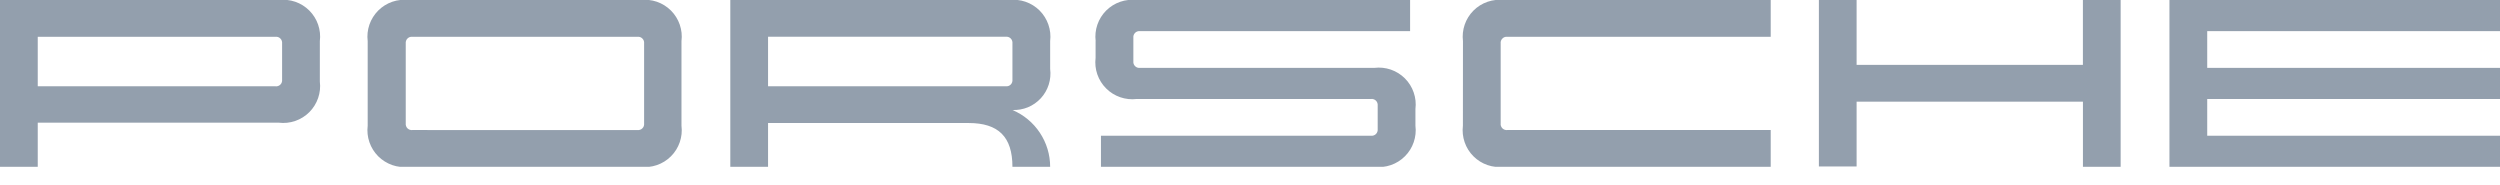 <svg width="81" height="6" viewBox="0 0 81 6" fill="none" xmlns="http://www.w3.org/2000/svg">
<g id="Porsche" clip-path="url(#clip0_5969_38283)">
<g id="porsche_2023">
<path id="Path 103" d="M9.031 3.975C9.211 3.997 9.394 3.978 9.566 3.919C9.738 3.86 9.894 3.762 10.022 3.634C10.151 3.505 10.248 3.349 10.307 3.177C10.366 3.006 10.386 2.823 10.363 2.643V1.333C10.386 1.153 10.366 0.97 10.307 0.798C10.248 0.627 10.151 0.471 10.022 0.342C9.894 0.214 9.738 0.116 9.566 0.057C9.394 -0.002 9.211 -0.021 9.031 0.001H0V5.405H1.223V3.975H9.031ZM9.14 1.408V2.58C9.143 2.609 9.14 2.639 9.13 2.667C9.121 2.695 9.105 2.72 9.084 2.741C9.063 2.762 9.038 2.777 9.01 2.787C8.982 2.797 8.953 2.8 8.923 2.796H1.223V1.192H8.923C8.953 1.189 8.982 1.192 9.01 1.201C9.038 1.211 9.063 1.227 9.084 1.248C9.105 1.269 9.121 1.294 9.13 1.322C9.14 1.35 9.143 1.379 9.14 1.408ZM13.245 5.405C13.065 5.427 12.882 5.408 12.71 5.349C12.539 5.289 12.383 5.192 12.254 5.064C12.126 4.935 12.028 4.779 11.969 4.607C11.91 4.436 11.891 4.253 11.913 4.073V1.333C11.891 1.153 11.91 0.97 11.969 0.798C12.028 0.627 12.126 0.471 12.254 0.342C12.383 0.214 12.539 0.116 12.71 0.057C12.882 -0.002 13.065 -0.021 13.245 0.001H20.748C20.928 -0.021 21.111 -0.002 21.283 0.057C21.455 0.116 21.611 0.214 21.739 0.342C21.868 0.471 21.965 0.627 22.024 0.798C22.083 0.97 22.103 1.153 22.08 1.333V4.073C22.103 4.253 22.083 4.436 22.024 4.608C21.965 4.78 21.868 4.936 21.739 5.064C21.611 5.193 21.455 5.29 21.283 5.349C21.111 5.408 20.928 5.427 20.748 5.405L13.245 5.405ZM20.652 4.214C20.682 4.217 20.711 4.214 20.739 4.204C20.767 4.195 20.793 4.179 20.813 4.158C20.834 4.137 20.85 4.112 20.86 4.084C20.869 4.056 20.872 4.026 20.869 3.997V1.409C20.872 1.379 20.869 1.35 20.86 1.322C20.85 1.294 20.834 1.269 20.813 1.248C20.793 1.227 20.767 1.211 20.739 1.201C20.711 1.192 20.682 1.189 20.652 1.192H13.363C13.334 1.189 13.304 1.192 13.276 1.201C13.248 1.211 13.223 1.227 13.202 1.248C13.181 1.269 13.165 1.294 13.156 1.322C13.146 1.35 13.143 1.379 13.146 1.409V3.997C13.143 4.026 13.146 4.056 13.156 4.083C13.165 4.111 13.181 4.137 13.202 4.158C13.223 4.178 13.248 4.194 13.276 4.204C13.304 4.213 13.334 4.217 13.363 4.213L20.652 4.214ZM32.803 3.564C33.165 3.717 33.474 3.973 33.691 4.3C33.909 4.628 34.025 5.012 34.025 5.405H32.803C32.803 4.431 32.347 3.986 31.384 3.986H24.885V5.405H23.662V0.001H32.692C32.873 -0.021 33.056 -0.002 33.227 0.057C33.399 0.116 33.555 0.214 33.684 0.342C33.812 0.471 33.909 0.627 33.968 0.798C34.028 0.97 34.047 1.153 34.025 1.333V2.232C34.047 2.403 34.031 2.577 33.979 2.741C33.927 2.905 33.84 3.056 33.723 3.183C33.606 3.31 33.463 3.41 33.304 3.476C33.145 3.541 32.973 3.571 32.8 3.564L32.803 3.564ZM32.586 2.795C32.615 2.799 32.645 2.796 32.673 2.786C32.701 2.776 32.726 2.761 32.747 2.74C32.768 2.719 32.784 2.694 32.793 2.666C32.803 2.638 32.806 2.608 32.803 2.579V1.407C32.806 1.378 32.803 1.348 32.793 1.32C32.784 1.292 32.768 1.267 32.747 1.246C32.726 1.225 32.701 1.21 32.673 1.2C32.645 1.19 32.615 1.187 32.586 1.191H24.885V2.795L32.586 2.795ZM35.499 1.333C35.477 1.153 35.496 0.971 35.555 0.799C35.614 0.627 35.711 0.472 35.839 0.343C35.968 0.215 36.123 0.117 36.295 0.058C36.466 -0.001 36.649 -0.021 36.829 0.001H45.687V1.008H36.938C36.908 1.005 36.879 1.008 36.851 1.018C36.823 1.027 36.797 1.043 36.777 1.064C36.756 1.085 36.74 1.11 36.73 1.138C36.721 1.166 36.718 1.196 36.721 1.225V1.983C36.718 2.012 36.721 2.042 36.73 2.07C36.74 2.098 36.756 2.123 36.777 2.144C36.797 2.165 36.823 2.18 36.851 2.19C36.879 2.2 36.908 2.203 36.938 2.199H44.528C44.708 2.177 44.891 2.196 45.063 2.255C45.235 2.315 45.391 2.412 45.519 2.54C45.648 2.669 45.745 2.825 45.804 2.997C45.863 3.168 45.883 3.351 45.86 3.532V4.073C45.883 4.253 45.863 4.436 45.804 4.608C45.745 4.78 45.648 4.936 45.519 5.064C45.391 5.193 45.235 5.29 45.063 5.349C44.891 5.408 44.708 5.427 44.528 5.405H35.671V4.398H44.42C44.449 4.401 44.479 4.398 44.507 4.388C44.535 4.379 44.56 4.363 44.581 4.342C44.602 4.321 44.618 4.296 44.627 4.268C44.637 4.24 44.64 4.21 44.637 4.181V3.423C44.64 3.394 44.637 3.364 44.627 3.336C44.618 3.308 44.602 3.283 44.581 3.262C44.56 3.241 44.535 3.225 44.507 3.216C44.479 3.206 44.449 3.203 44.42 3.207H36.83C36.649 3.229 36.466 3.209 36.295 3.15C36.123 3.091 35.967 2.994 35.839 2.865C35.71 2.737 35.613 2.581 35.553 2.409C35.494 2.238 35.475 2.055 35.497 1.874V1.333H35.499ZM47.4 1.333C47.378 1.153 47.397 0.971 47.456 0.799C47.515 0.627 47.612 0.472 47.74 0.343C47.868 0.215 48.024 0.117 48.196 0.058C48.367 -0.001 48.55 -0.021 48.73 0.001H57.371V1.192H48.838C48.809 1.189 48.779 1.192 48.752 1.201C48.724 1.211 48.698 1.227 48.678 1.248C48.657 1.269 48.641 1.294 48.631 1.322C48.621 1.35 48.618 1.379 48.622 1.409V3.997C48.618 4.026 48.621 4.056 48.631 4.083C48.641 4.111 48.657 4.137 48.678 4.158C48.698 4.178 48.724 4.194 48.752 4.204C48.779 4.213 48.809 4.217 48.838 4.213H57.371V5.404H48.73C48.55 5.426 48.367 5.407 48.195 5.348C48.023 5.289 47.867 5.192 47.739 5.063C47.61 4.935 47.513 4.779 47.454 4.607C47.395 4.435 47.376 4.252 47.398 4.072L47.4 1.333ZM68.709 0.001V5.405H67.487V3.293H60.154V5.394H58.932V0.001H60.154V2.102H67.486V0.001H68.709ZM71.514 1.008V2.199H81V3.207H71.514V4.398H81V5.405H70.29V0.001H81V1.008H71.514Z" fill="#939FAD"/>
</g>
</g>
<defs>
<clipPath id="clip0_5969_38283">
<rect width="81" height="5.404" fill="white"/>
</clipPath>
</defs>
</svg>

